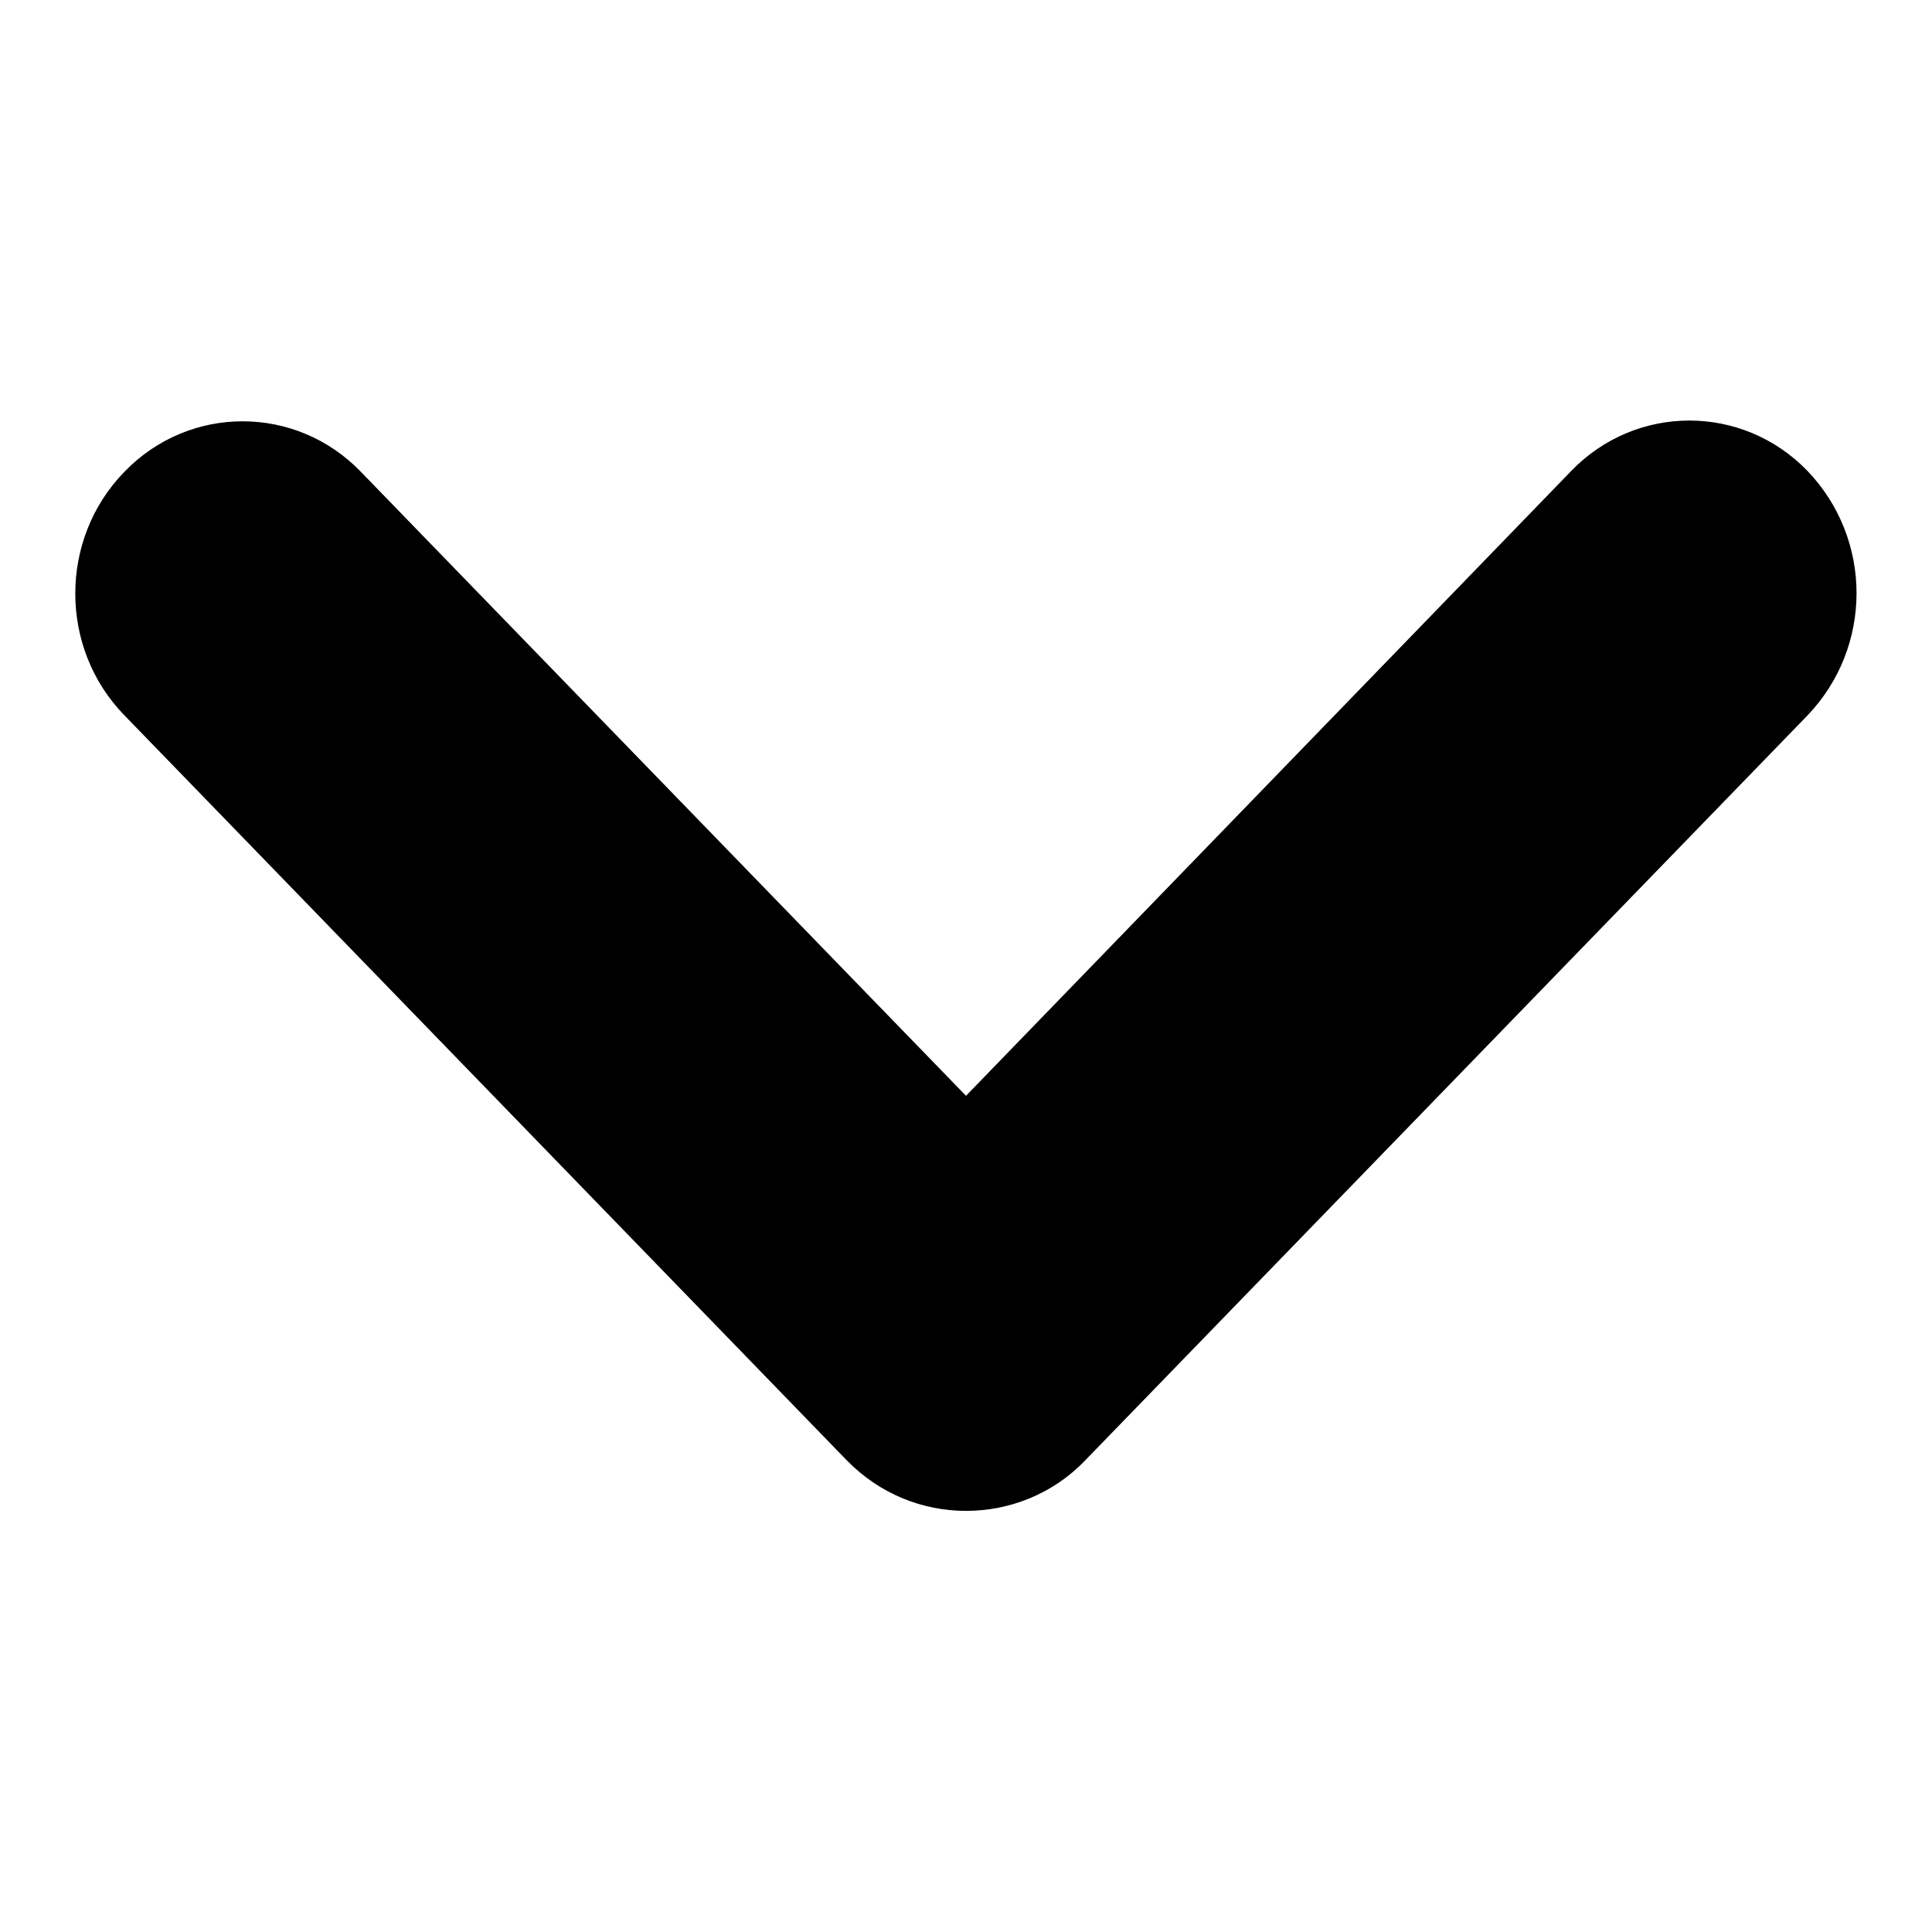 <?xml version="1.0" encoding="utf-8"?>
<!-- Svg Vector Icons : http://www.onlinewebfonts.com/icon -->
<!DOCTYPE svg PUBLIC "-//W3C//DTD SVG 1.1//EN" "http://www.w3.org/Graphics/SVG/1.1/DTD/svg11.dtd">
<svg version="1.1" xmlns="http://www.w3.org/2000/svg" xmlns:xlink="http://www.w3.org/1999/xlink" x="0px" y="0px" viewBox="0 0 256 256" enable-background="new 0 0 256 256" xml:space="preserve">
<g> <path fill="#000000" d="M16.5,62.5c-8.7,8.9-8.7,23.4,0,32.3l95.7,98.7c4.4,4.5,10.1,6.7,15.8,6.7c5.7,0,11.5-2.2,15.8-6.7 l95.7-98.7c4.3-4.5,6.5-10.3,6.5-16.2c0-5.9-2.2-11.7-6.5-16.2c-8.6-8.9-22.7-8.9-31.3,0L128,145.2L47.8,62.5 C39.2,53.6,25.1,53.6,16.5,62.5z"/></g>
</svg>